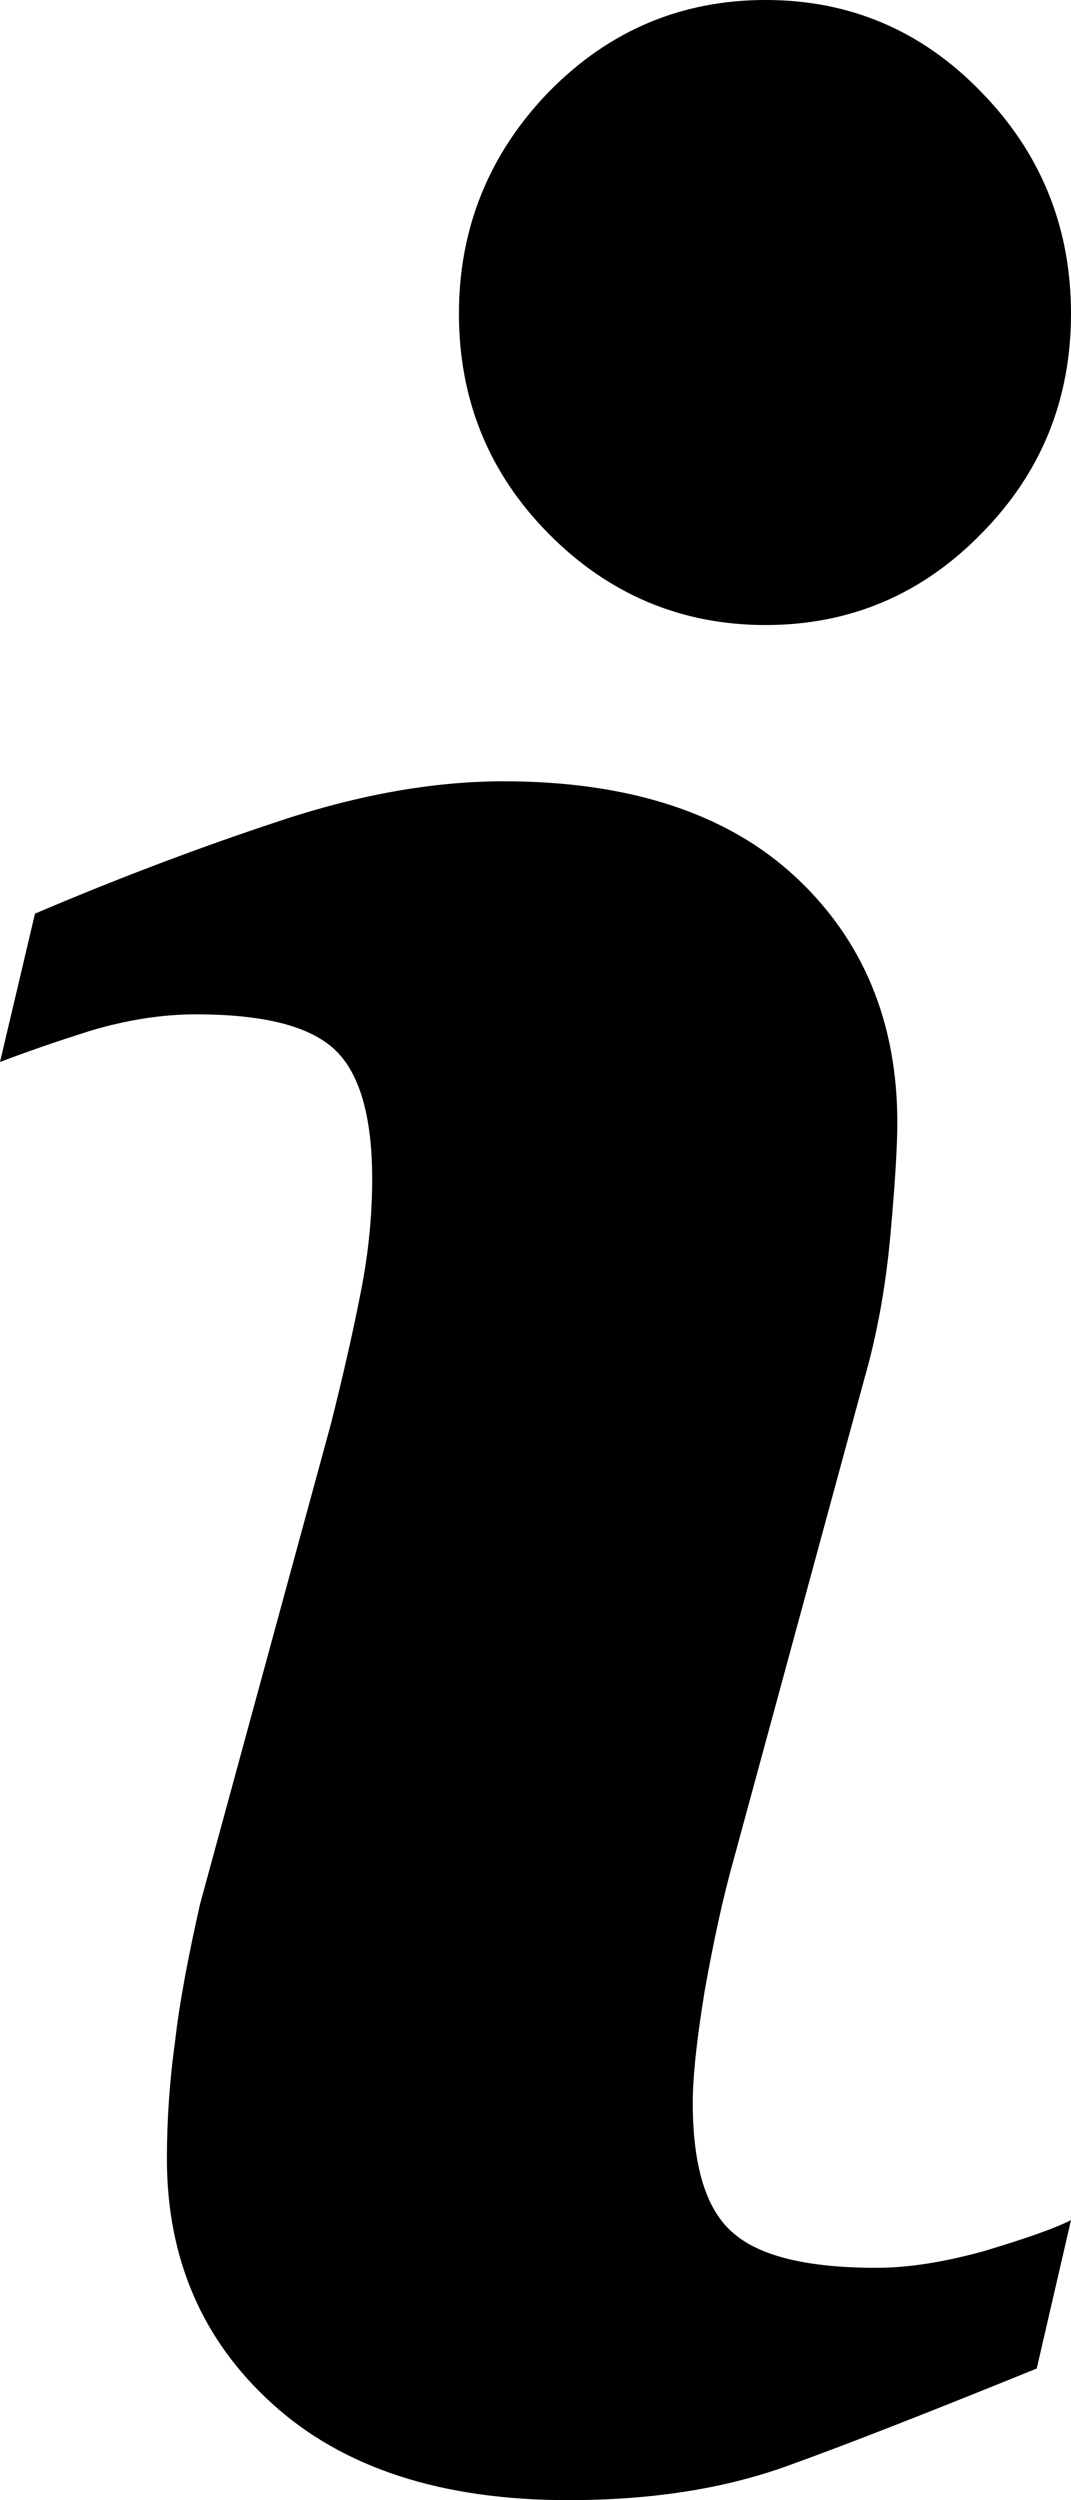 <?xml version="1.0" encoding="UTF-8"?>
<svg width="6px" height="14px" viewBox="0 0 6 14" version="1.1" xmlns="http://www.w3.org/2000/svg" xmlns:xlink="http://www.w3.org/1999/xlink">
    <!-- Generator: Sketch 52.2 (67145) - http://www.bohemiancoding.com/sketch -->
    <title>icon-info</title>
    <desc>Created with Sketch.</desc>
    <g id="January" stroke="none" stroke-width="1" fill="none" fill-rule="evenodd">
        <g id="Becoming-Jane-1" transform="translate(-1115, -43)" fill="#000000" fill-rule="nonzero">
            <g id="Before-you-read" transform="translate(1103, 35)">
                <g id="icon-info" transform="translate(12, 8)">
                    <path d="M5.808,13.263 C5.219,13.502 4.752,13.686 4.401,13.812 C4.05,13.937 3.647,14 3.183,14 C2.474,14 1.92,13.82 1.524,13.459 C1.131,13.103 0.935,12.644 0.935,12.088 C0.935,11.872 0.95,11.653 0.981,11.429 C1.007,11.202 1.056,10.951 1.12,10.665 L1.855,7.969 C1.92,7.71 1.976,7.467 2.021,7.236 C2.067,7.005 2.085,6.793 2.085,6.601 C2.085,6.26 2.018,6.017 1.882,5.884 C1.742,5.747 1.482,5.68 1.097,5.68 C0.909,5.68 0.713,5.711 0.513,5.77 C0.313,5.833 0.143,5.892 0,5.947 L0.196,5.116 C0.675,4.912 1.135,4.739 1.576,4.594 C2.014,4.449 2.432,4.375 2.821,4.375 C3.526,4.375 4.073,4.555 4.454,4.908 C4.835,5.261 5.027,5.723 5.027,6.287 C5.027,6.405 5.016,6.613 4.989,6.907 C4.963,7.201 4.914,7.471 4.842,7.722 L4.111,10.41 C4.05,10.626 3.997,10.873 3.948,11.147 C3.903,11.421 3.881,11.633 3.881,11.774 C3.881,12.131 3.956,12.378 4.111,12.507 C4.261,12.636 4.529,12.699 4.91,12.699 C5.087,12.699 5.287,12.668 5.514,12.605 C5.736,12.538 5.898,12.483 6,12.432 L5.808,13.263 Z M5.496,2.99 C5.163,3.33 4.76,3.5 4.289,3.5 C3.819,3.5 3.412,3.33 3.075,2.99 C2.738,2.65 2.571,2.238 2.571,1.756 C2.571,1.275 2.742,0.858 3.075,0.514 C3.412,0.17 3.819,0 4.289,0 C4.76,0 5.163,0.17 5.496,0.514 C5.833,0.858 6,1.275 6,1.756 C6,2.238 5.833,2.65 5.496,2.99 Z" id="Shape"></path>
                </g>
            </g>
        </g>
    </g>
</svg>